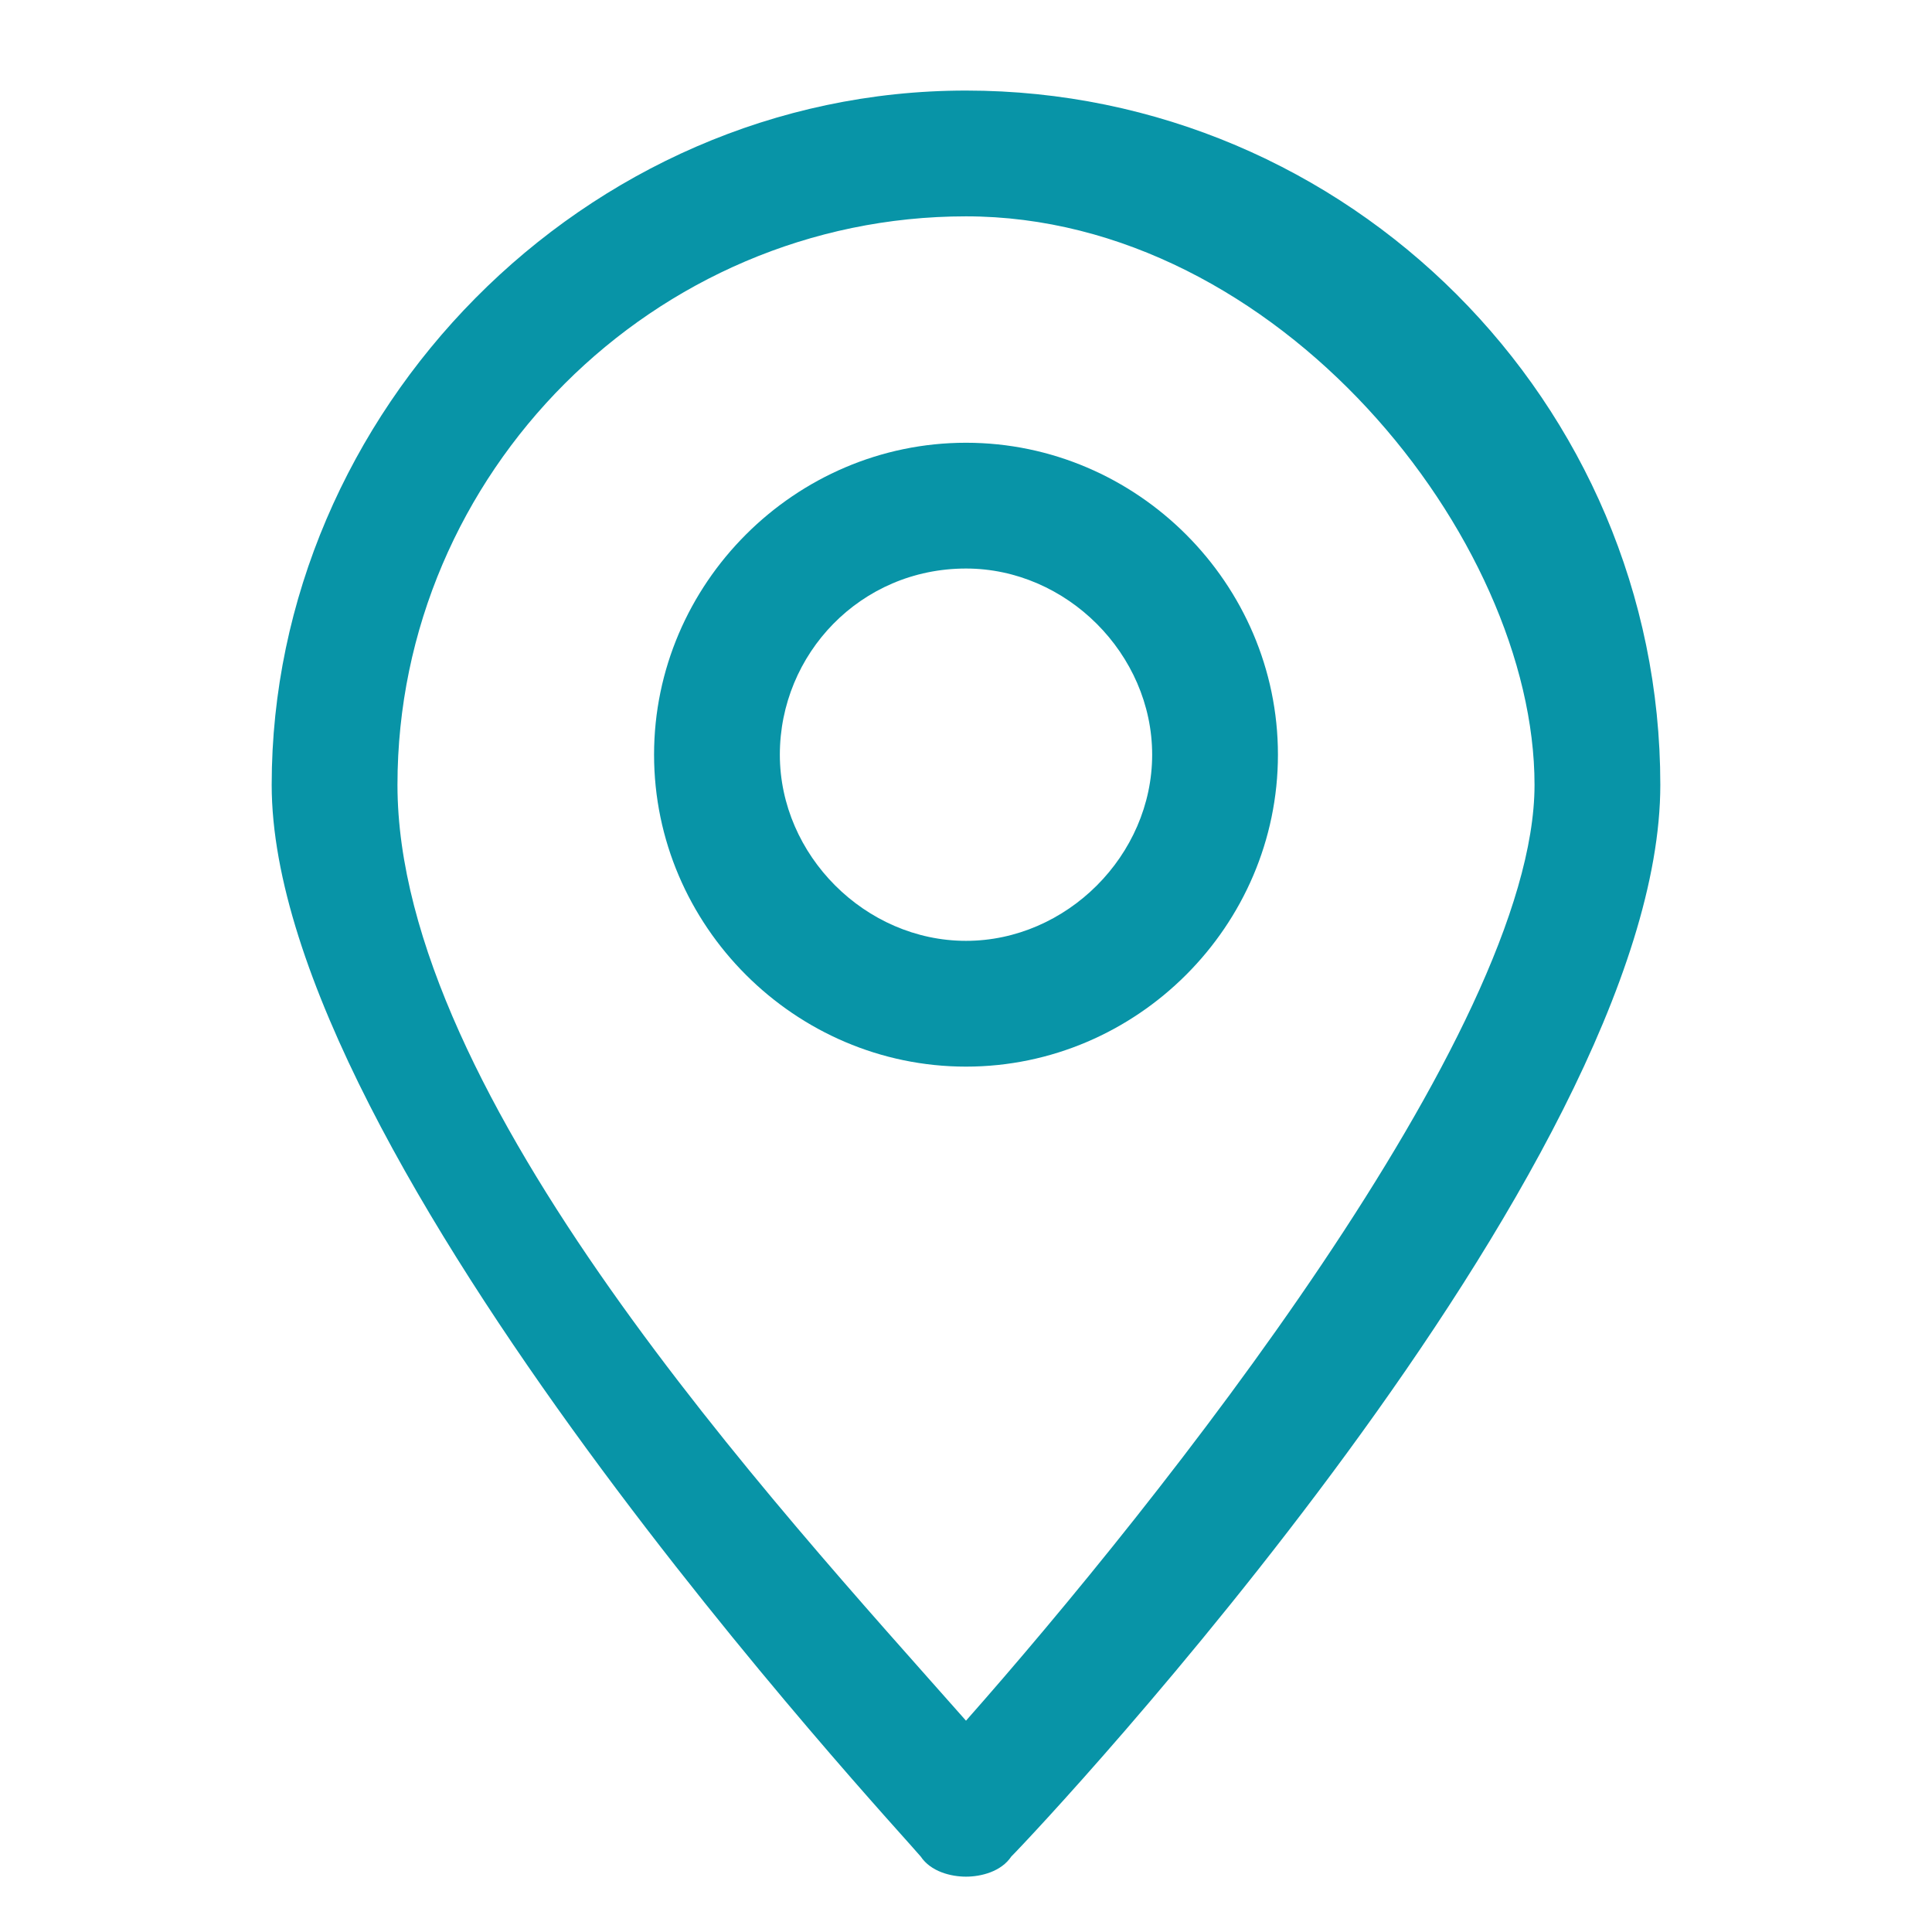 <?xml version="1.0" encoding="UTF-8"?>
<svg id="Capa_2" xmlns="http://www.w3.org/2000/svg" version="1.1" viewBox="0 0 38.4 38.4">
  <!-- Generator: Adobe Illustrator 29.0.0, SVG Export Plug-In . SVG Version: 2.1.0 Build 186)  -->
  <defs>
    <style>
      .st0 {
        fill: #0894a7;
      }
    </style>
  </defs>
  <path class="st0" d="M19.2,37.3h0c-.3,0-.7-.1-.9-.4-.5-.6-12.9-13.9-12.9-21.3S11.6,1.8,19.2,1.8s13.8,6.2,13.8,13.8-12.3,20.7-12.9,21.3c-.2.3-.6.4-.9.4ZM19.2,4.3c-6.2,0-11.3,5.1-11.3,11.3s7.5,14.3,11.3,18.6c3.8-4.3,11.3-13.7,11.3-18.6s-5.1-11.3-11.3-11.3Z"/>
  <path class="st0" d="M19.2,21.2c-3.4,0-6.2-2.8-6.2-6.2s2.8-6.2,6.2-6.2,6.2,2.8,6.2,6.2-2.8,6.2-6.2,6.2ZM19.2,11.3c-2.1,0-3.7,1.7-3.7,3.7s1.7,3.7,3.7,3.7,3.7-1.7,3.7-3.7-1.7-3.7-3.7-3.7Z"/>
</svg>